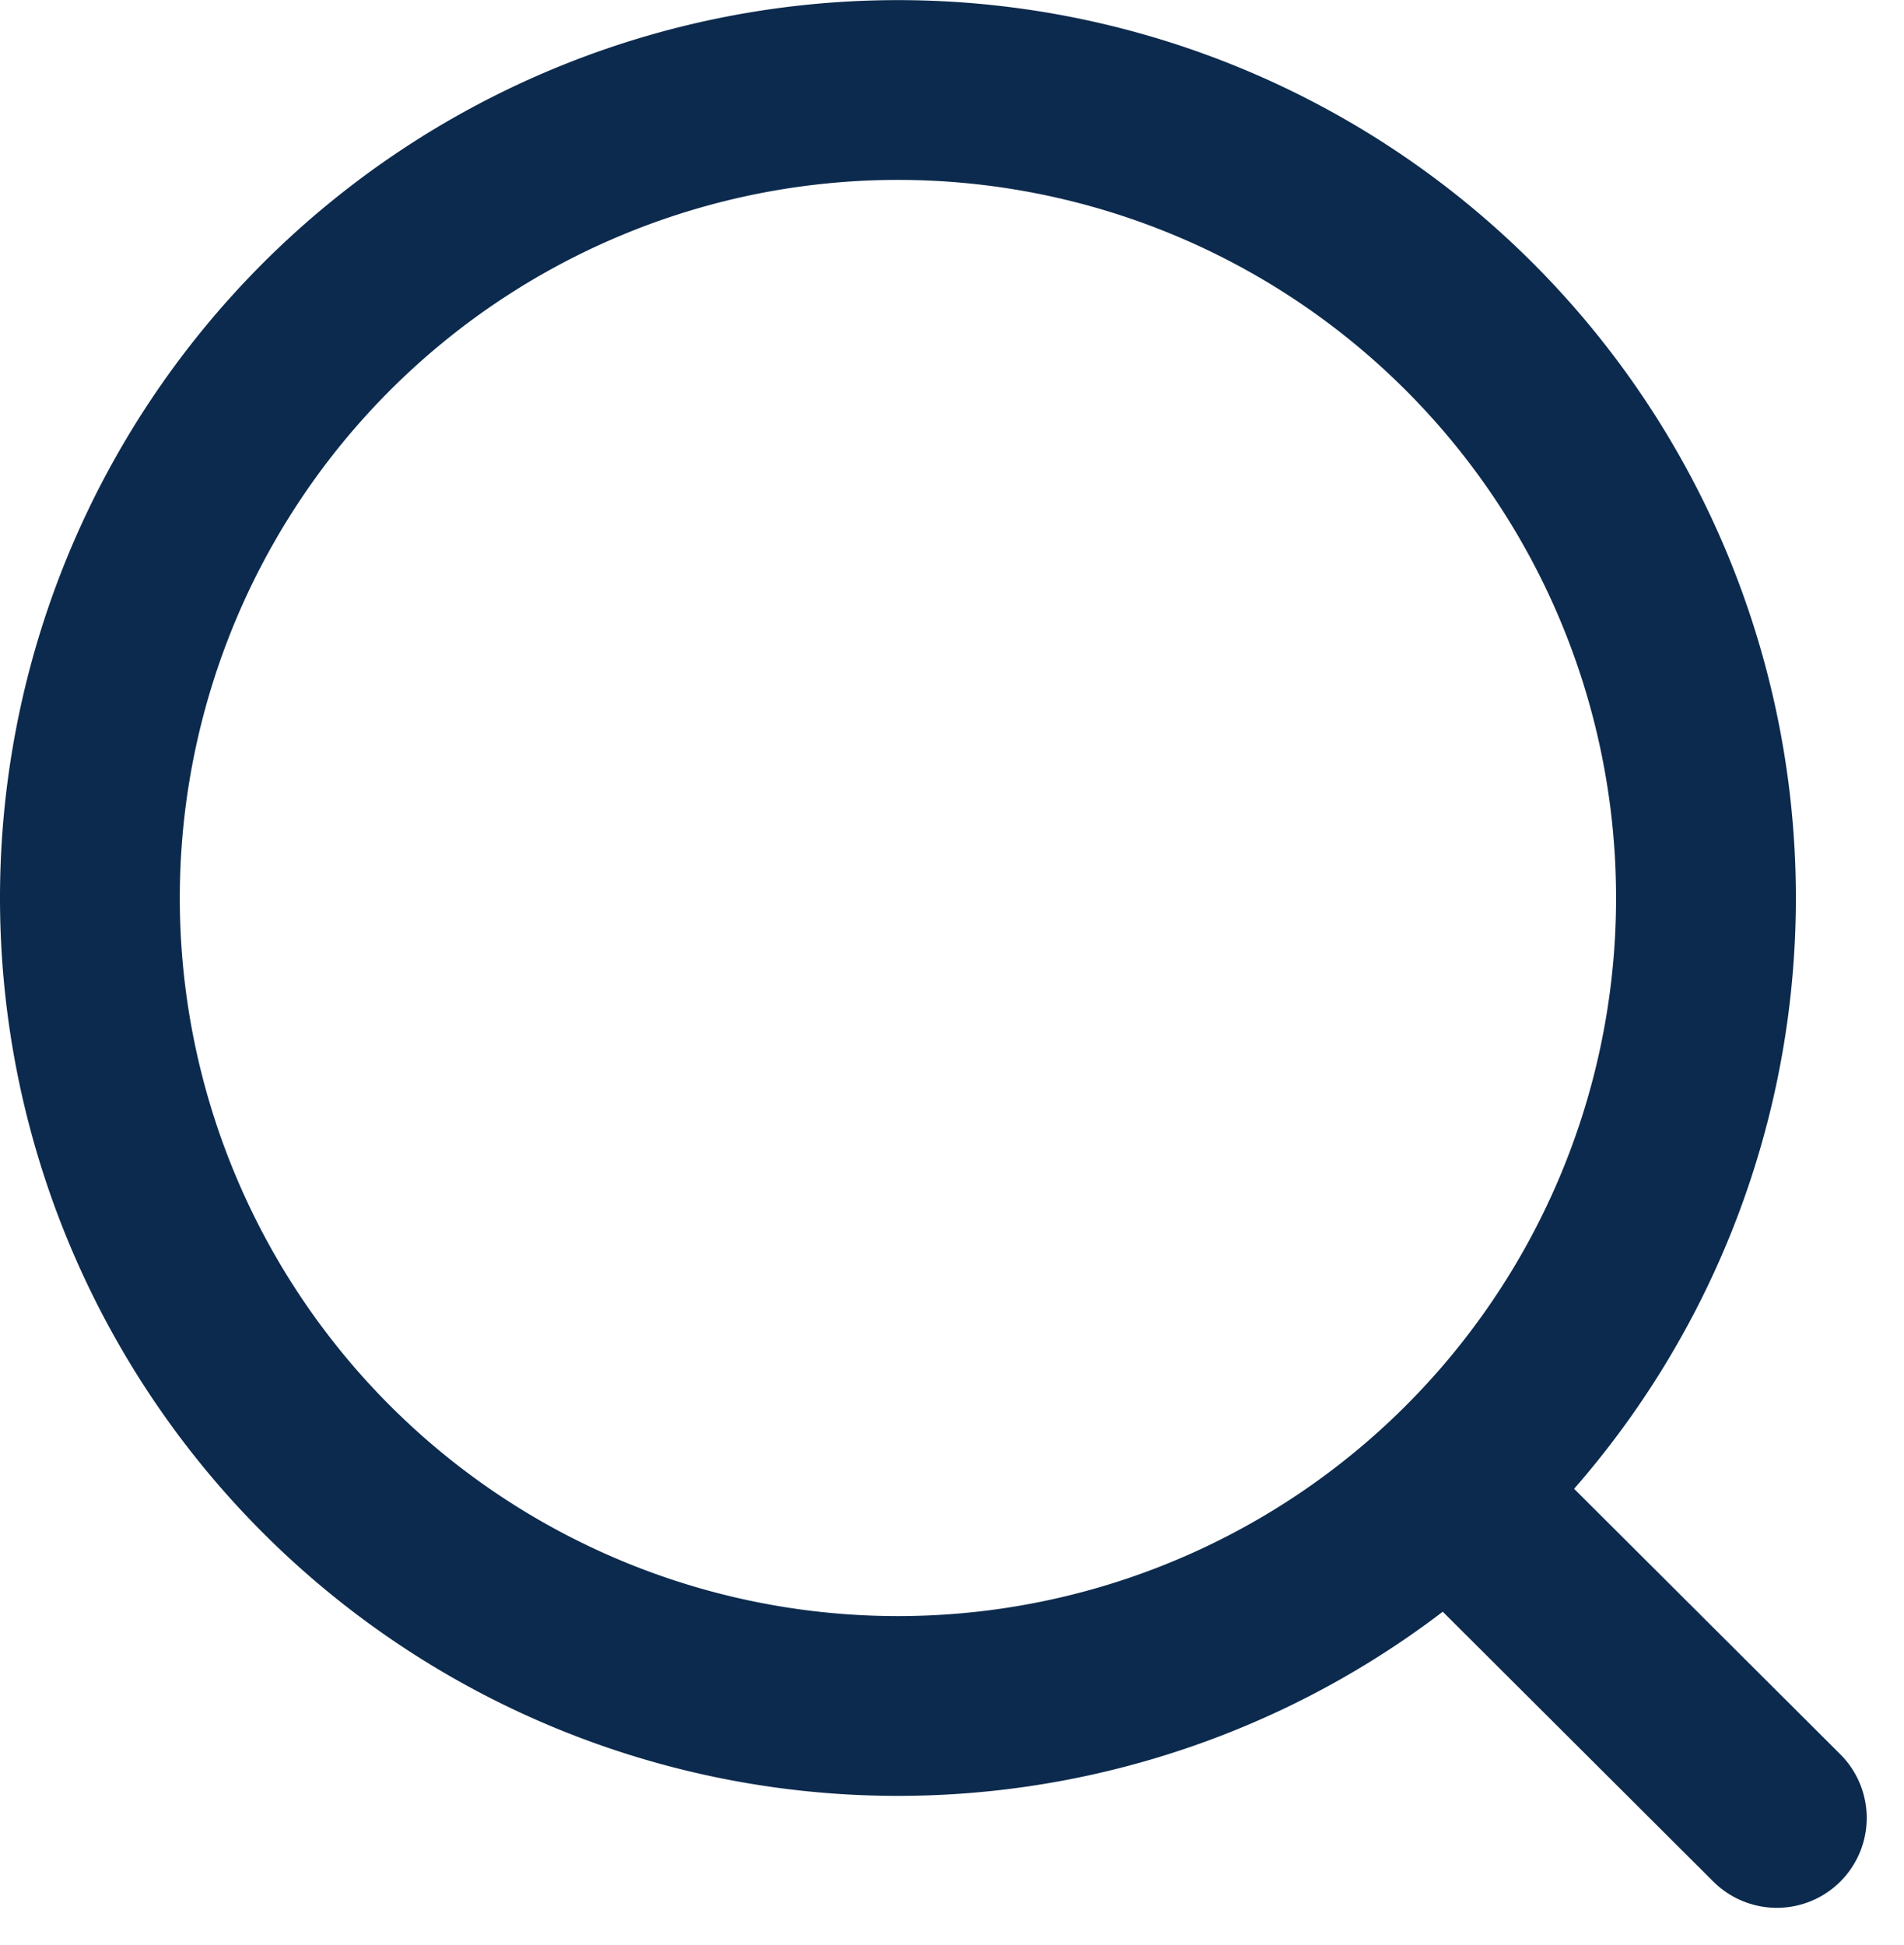 <svg xmlns="http://www.w3.org/2000/svg" width="15.884" height="16.227" viewBox="0 0 15.884 16.227">
  <g id="Group_83" data-name="Group 83" transform="translate(-1.334 -1.333)">
    <path id="Path_14" data-name="Path 14" d="M8.825,15.566A6.741,6.741,0,1,0,2.084,8.825,6.741,6.741,0,0,0,8.825,15.566Z" fill="none" stroke="#0c2a4d" stroke-linecap="round" stroke-linejoin="round" stroke-width="1.5"/>
    <path id="Path_15" data-name="Path 15" d="M13.514,13.864,16.157,16.5" fill="none" stroke="#0c2a4d" stroke-linecap="round" stroke-linejoin="round" stroke-width="1.5"/>
  </g>
</svg>
